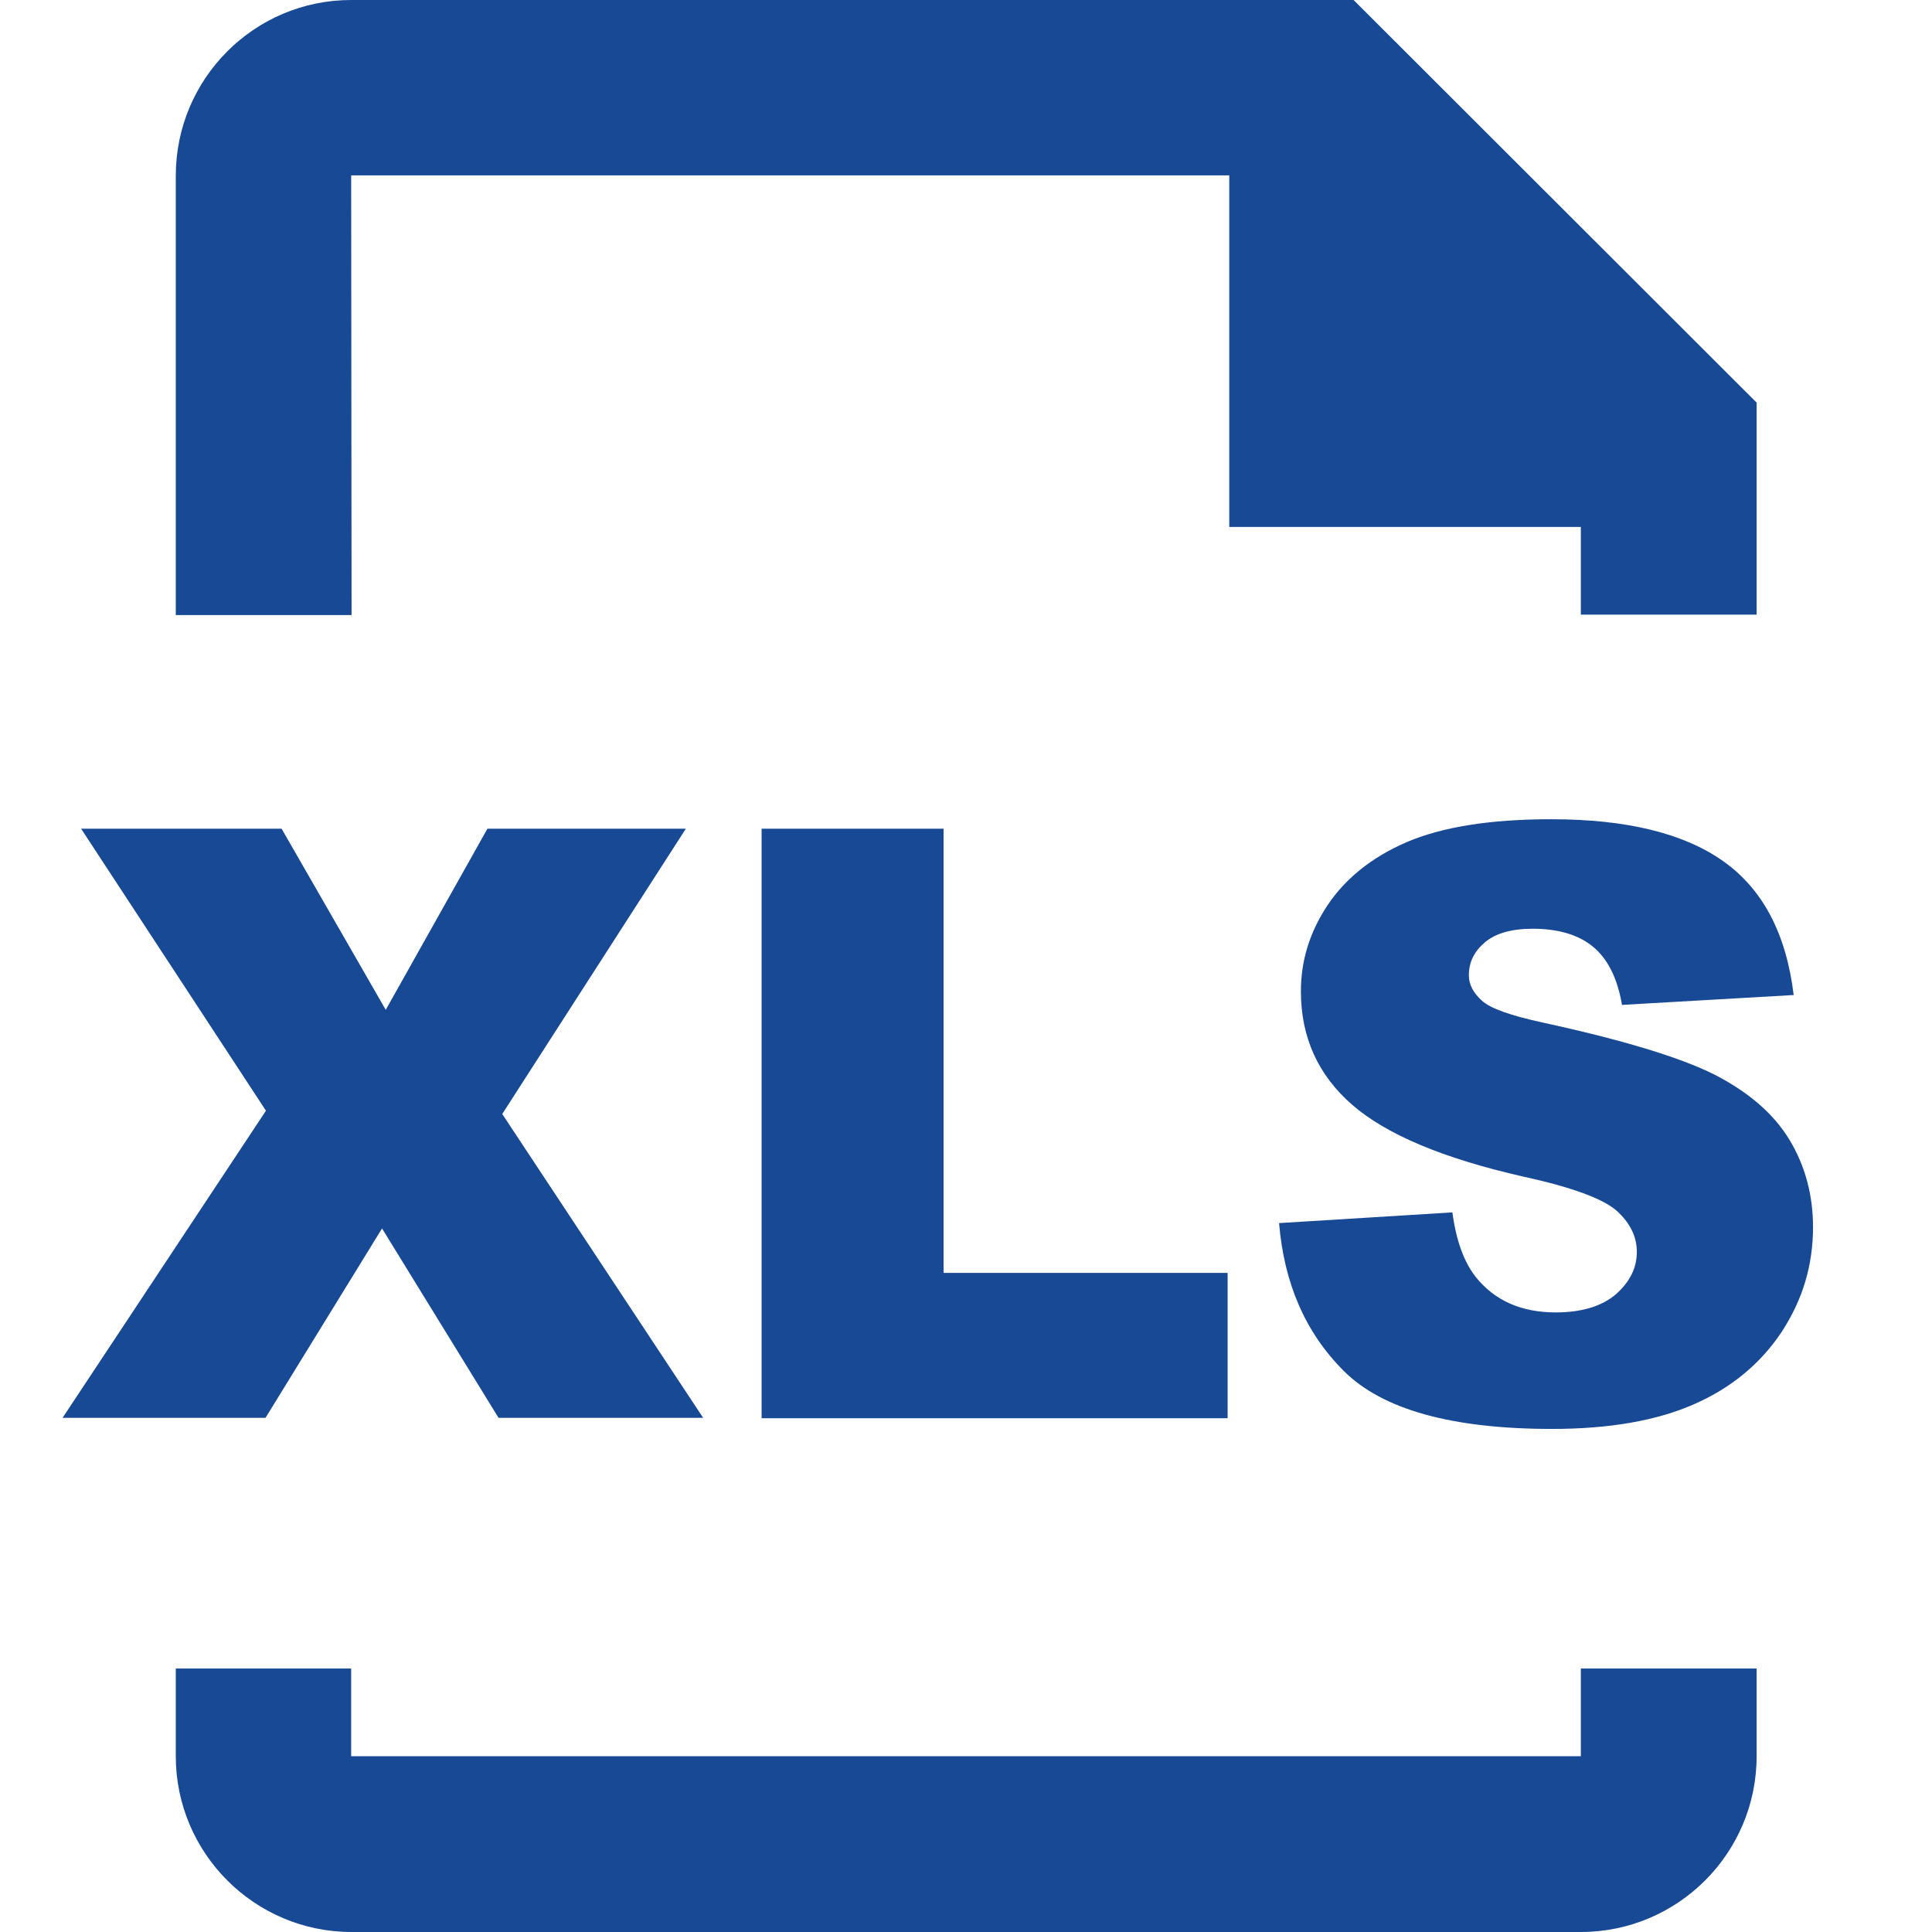 <?xml version="1.0" encoding="utf-8"?>
<!-- Generator: Adobe Illustrator 22.1.0, SVG Export Plug-In . SVG Version: 6.00 Build 0)  -->
<!DOCTYPE svg PUBLIC "-//W3C//DTD SVG 1.1//EN" "http://www.w3.org/Graphics/SVG/1.1/DTD/svg11.dtd">
<svg version="1.1" id="Layer_1" xmlns="http://www.w3.org/2000/svg" xmlns:xlink="http://www.w3.org/1999/xlink" x="0px" y="0px"
	 width="469.3px" height="469.3px" viewBox="0 0 469.3 469.3" style="enable-background:new 0 0 469.3 469.3;" xml:space="preserve"
	>
<style type="text/css">
	.st0{fill:#174994;}
	.st1{fill:none;}
</style>
<g>
	<g>
		<g>
			<path class="st0" d="M85.3,42.6h213.3V128H384v21.3h42.7V97.8L328.8,0H85.3C61.8,0,42.7,19.1,42.7,42.7v106.7h42.7L85.3,42.6
				L85.3,42.6z"/>
			<path class="st0" d="M384,426.6H85.3v-21.3H42.7v21.3c0,23.5,19.1,42.7,42.7,42.7H384c23.5,0,42.7-19.1,42.7-42.7v-21.3H384
				V426.6L384,426.6z"/>
		</g>
	</g>
</g>
<g>
	<rect x="-14" y="201.3" class="st1" width="491" height="208"/>
	<path class="st0" d="M19.7,201.3h48.7l25.3,44l24.7-44h48.2L122,270.6l48.8,73.8h-49.7l-28.3-46l-28.3,46H15.2l49.4-74.6
		L19.7,201.3z"/>
	<path class="st0" d="M185,201.3h44.2v107.9h69v35.3H185V201.3z"/>
	<path class="st0" d="M310.7,297.1l42.1-2.6c0.9,6.8,2.8,12,5.6,15.6c4.6,5.8,11.1,8.7,19.5,8.7c6.3,0,11.2-1.5,14.6-4.4
		c3.4-3,5.1-6.4,5.1-10.3c0-3.7-1.6-7-4.9-10c-3.3-2.9-10.8-5.7-22.7-8.3c-19.4-4.4-33.2-10.2-41.5-17.4
		c-8.3-7.2-12.5-16.4-12.5-27.6c0-7.4,2.1-14.3,6.4-20.8s10.7-11.7,19.2-15.4c8.6-3.7,20.3-5.6,35.2-5.6c18.3,0,32.2,3.4,41.8,10.2
		c9.6,6.8,15.3,17.6,17.1,32.5l-41.7,2.4c-1.1-6.4-3.4-11.1-7-14.1c-3.5-2.9-8.4-4.4-14.7-4.4c-5.1,0-9,1.1-11.6,3.3s-3.9,4.8-3.9,8
		c0,2.3,1.1,4.3,3.2,6.2s7,3.6,14.8,5.3c19.3,4.2,33.2,8.4,41.6,12.6c8.4,4.3,14.5,9.6,18.3,15.9s5.7,13.4,5.7,21.2
		c0,9.2-2.5,17.6-7.6,25.4c-5.1,7.7-12.2,13.6-21.3,17.6c-9.1,4-20.6,6-34.5,6c-24.3,0-41.2-4.7-50.6-14.1S311.9,311.6,310.7,297.1z
		"/>
</g>
</svg>
